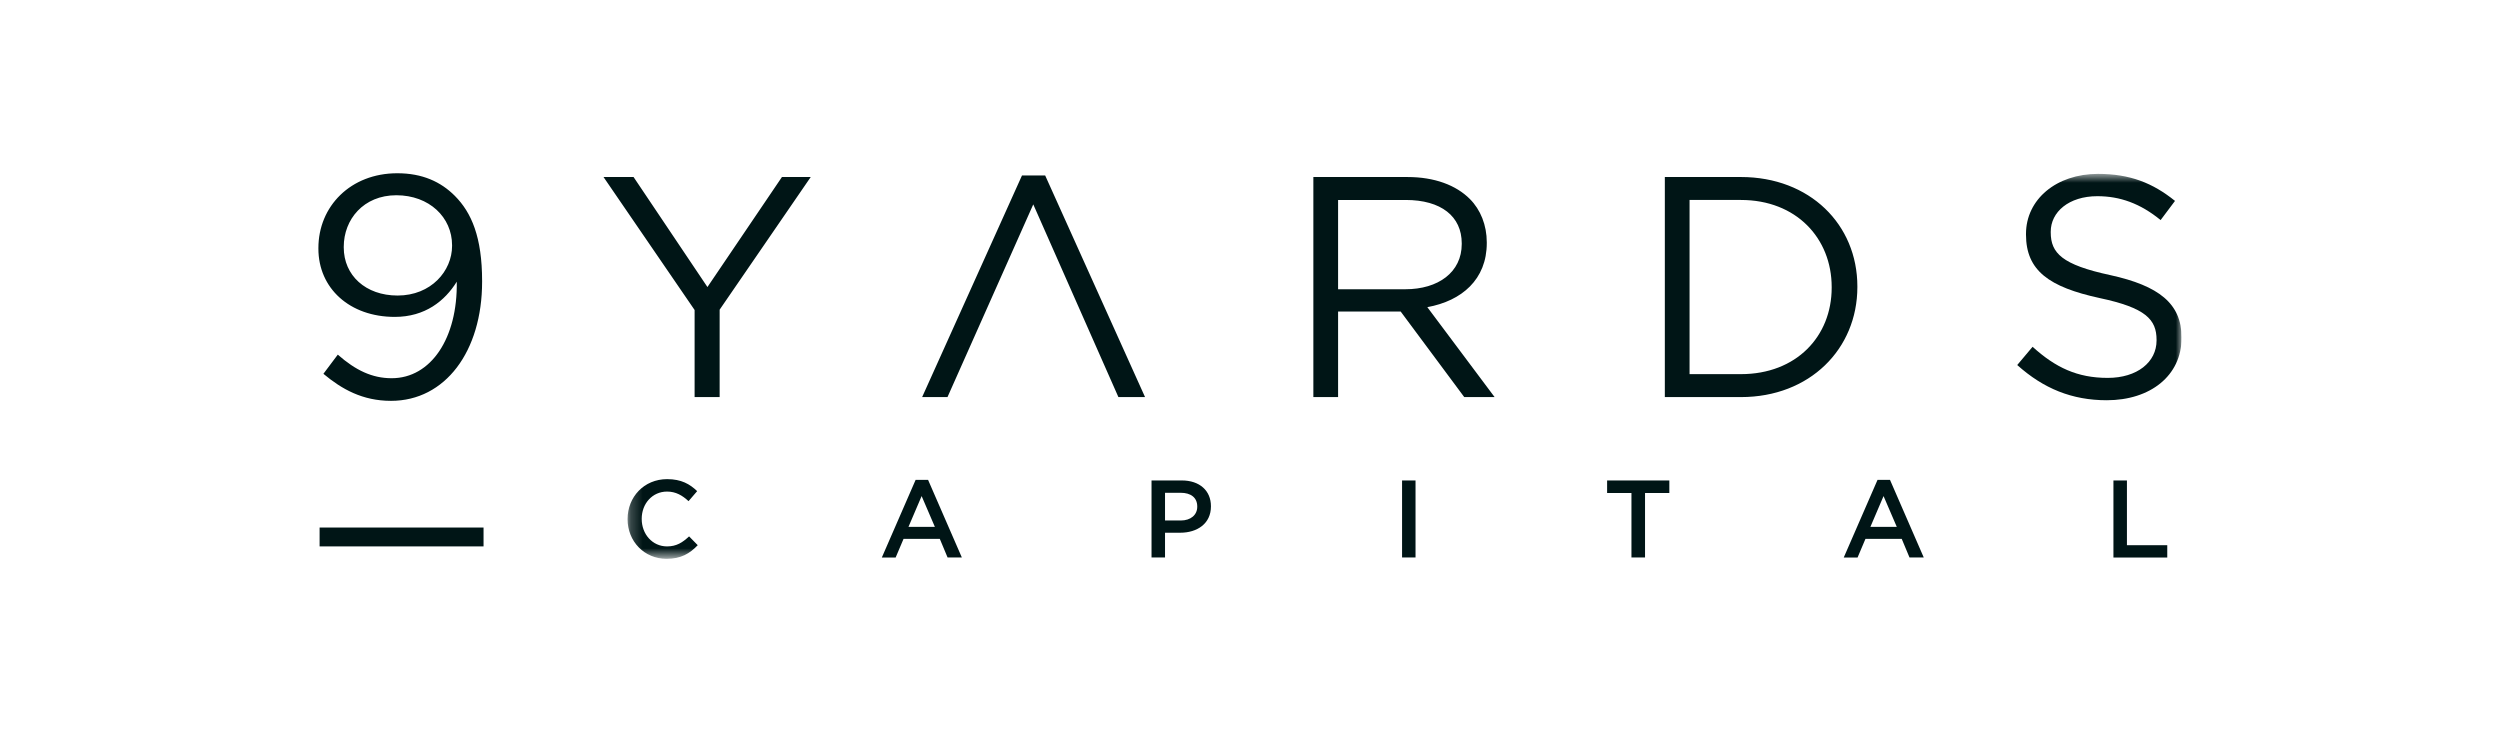 <svg width="212" height="62" fill="none" xmlns="http://www.w3.org/2000/svg"><g clip-path="url(#clip0_1186_104607)"><path fill-rule="evenodd" clip-rule="evenodd" d="M27.102 46.334h13.903v-1.598H27.102v1.598zM38.336 20.85v-.053c0-2.374-1.94-4.24-4.726-4.24-2.787 0-4.46 2.053-4.46 4.371v.054c0 2.375 1.858 4.08 4.566 4.08 2.84 0 4.62-2.08 4.62-4.212zM27.425 31.699l1.22-1.626c1.513 1.333 2.921 2 4.567 2 3.344 0 5.601-3.413 5.522-8.185-1.01 1.627-2.682 2.985-5.257 2.985-3.823 0-6.477-2.425-6.477-5.785v-.053c0-3.545 2.734-6.343 6.69-6.343 2.123 0 3.69.72 4.883 1.919 1.408 1.414 2.31 3.491 2.31 7.224v.053c0 5.918-3.133 10.104-7.724 10.104-2.415 0-4.168-.986-5.734-2.293zm31.478-5.411l-7.725-11.277h2.548l6.265 9.33 6.318-9.33h2.442l-7.725 11.25v7.412h-2.123v-7.385zM88.63 14.879h-1.965l-8.468 18.794h2.15l7.274-16.342 7.22 16.342H97.1l-8.47-18.794zm30.547 9.649c2.787 0 4.779-1.44 4.779-3.838v-.053c0-2.294-1.751-3.68-4.752-3.68h-5.734v7.57h5.707zm-7.804-9.516h7.99c2.284 0 4.115.692 5.283 1.865.903.906 1.433 2.212 1.433 3.68v.053c0 3.092-2.123 4.905-5.042 5.437l5.706 7.626h-2.575l-5.389-7.253h-5.309v7.253h-2.097V15.01zm36.256 16.715c4.699 0 7.698-3.2 7.698-7.332v-.054c0-4.132-2.999-7.384-7.698-7.384h-4.354v14.77h4.354zm-6.451-16.716h6.451c5.84 0 9.876 4.025 9.876 9.277v.053c0 5.252-4.036 9.332-9.876 9.332h-6.451V15.01z" fill="#001516"/><mask id="a" style="mask-type:luminance" maskUnits="userSpaceOnUse" x="53" y="14" width="132" height="34"><path d="M53.219 14.745h131.78v32.563H53.219V14.745z" fill="#051B52"/></mask><g mask="url(#a)" fill-rule="evenodd" clip-rule="evenodd" fill="#001516"><path d="M171.061 30.954l1.302-1.547c1.938 1.759 3.795 2.638 6.371 2.638 2.495 0 4.142-1.332 4.142-3.171v-.054c0-1.733-.929-2.72-4.832-3.546-4.275-.933-6.24-2.319-6.24-5.384v-.053c0-2.933 2.576-5.092 6.106-5.092 2.71 0 4.646.773 6.53 2.292l-1.22 1.626c-1.725-1.413-3.451-2.026-5.363-2.026-2.415 0-3.955 1.334-3.955 3.012v.053c0 1.76.956 2.747 5.044 3.626 4.142.908 6.051 2.426 6.051 5.28v.052c0 3.199-2.653 5.28-6.342 5.28-2.948 0-5.363-.987-7.594-2.986zM53.219 44.028v-.017c0-1.858 1.385-3.38 3.355-3.38 1.2 0 1.925.42 2.546 1.017l-.732.85c-.522-.486-1.08-.813-1.822-.813-1.247 0-2.149 1.028-2.149 2.306v.02c0 1.278.902 2.324 2.149 2.324.798 0 1.31-.327 1.868-.85l.734.747c-.678.71-1.423 1.157-2.64 1.157-1.897 0-3.31-1.485-3.31-3.361z"/></g><path fill-rule="evenodd" clip-rule="evenodd" d="M79.278 44.68l-1.124-2.613-1.116 2.613h2.24zm-1.636-3.985h1.06l2.863 6.58h-1.21l-.659-1.577H76.62l-.669 1.578H74.78l2.863-6.58zm22.481 3.444c.864 0 1.404-.485 1.404-1.166v-.02c0-.765-.55-1.165-1.404-1.165h-1.329v2.35h1.329zm-2.473-3.397h2.566c1.515 0 2.472.869 2.472 2.184v.019c0 1.464-1.171 2.23-2.602 2.23h-1.292v2.1H97.65v-6.533zm21.245 6.532h1.142v-6.532h-1.142v6.532zm19.452-5.469h-2.064v-1.063h5.277v1.063h-2.061v5.47h-1.152v-5.47zm22.501 2.875l-1.123-2.613-1.116 2.613h2.239zm-1.635-3.985h1.06l2.862 6.58h-1.209l-.659-1.577h-3.077l-.668 1.578h-1.172l2.863-6.58zm20.006.047h1.145v5.489h3.42v1.045h-4.565v-6.534z" fill="#001516"/></g><defs><clipPath id="clip0_1186_104607"><path fill="#fff" transform="translate(27 14)" d="M0 0h158v34H0z"/></clipPath></defs></svg>